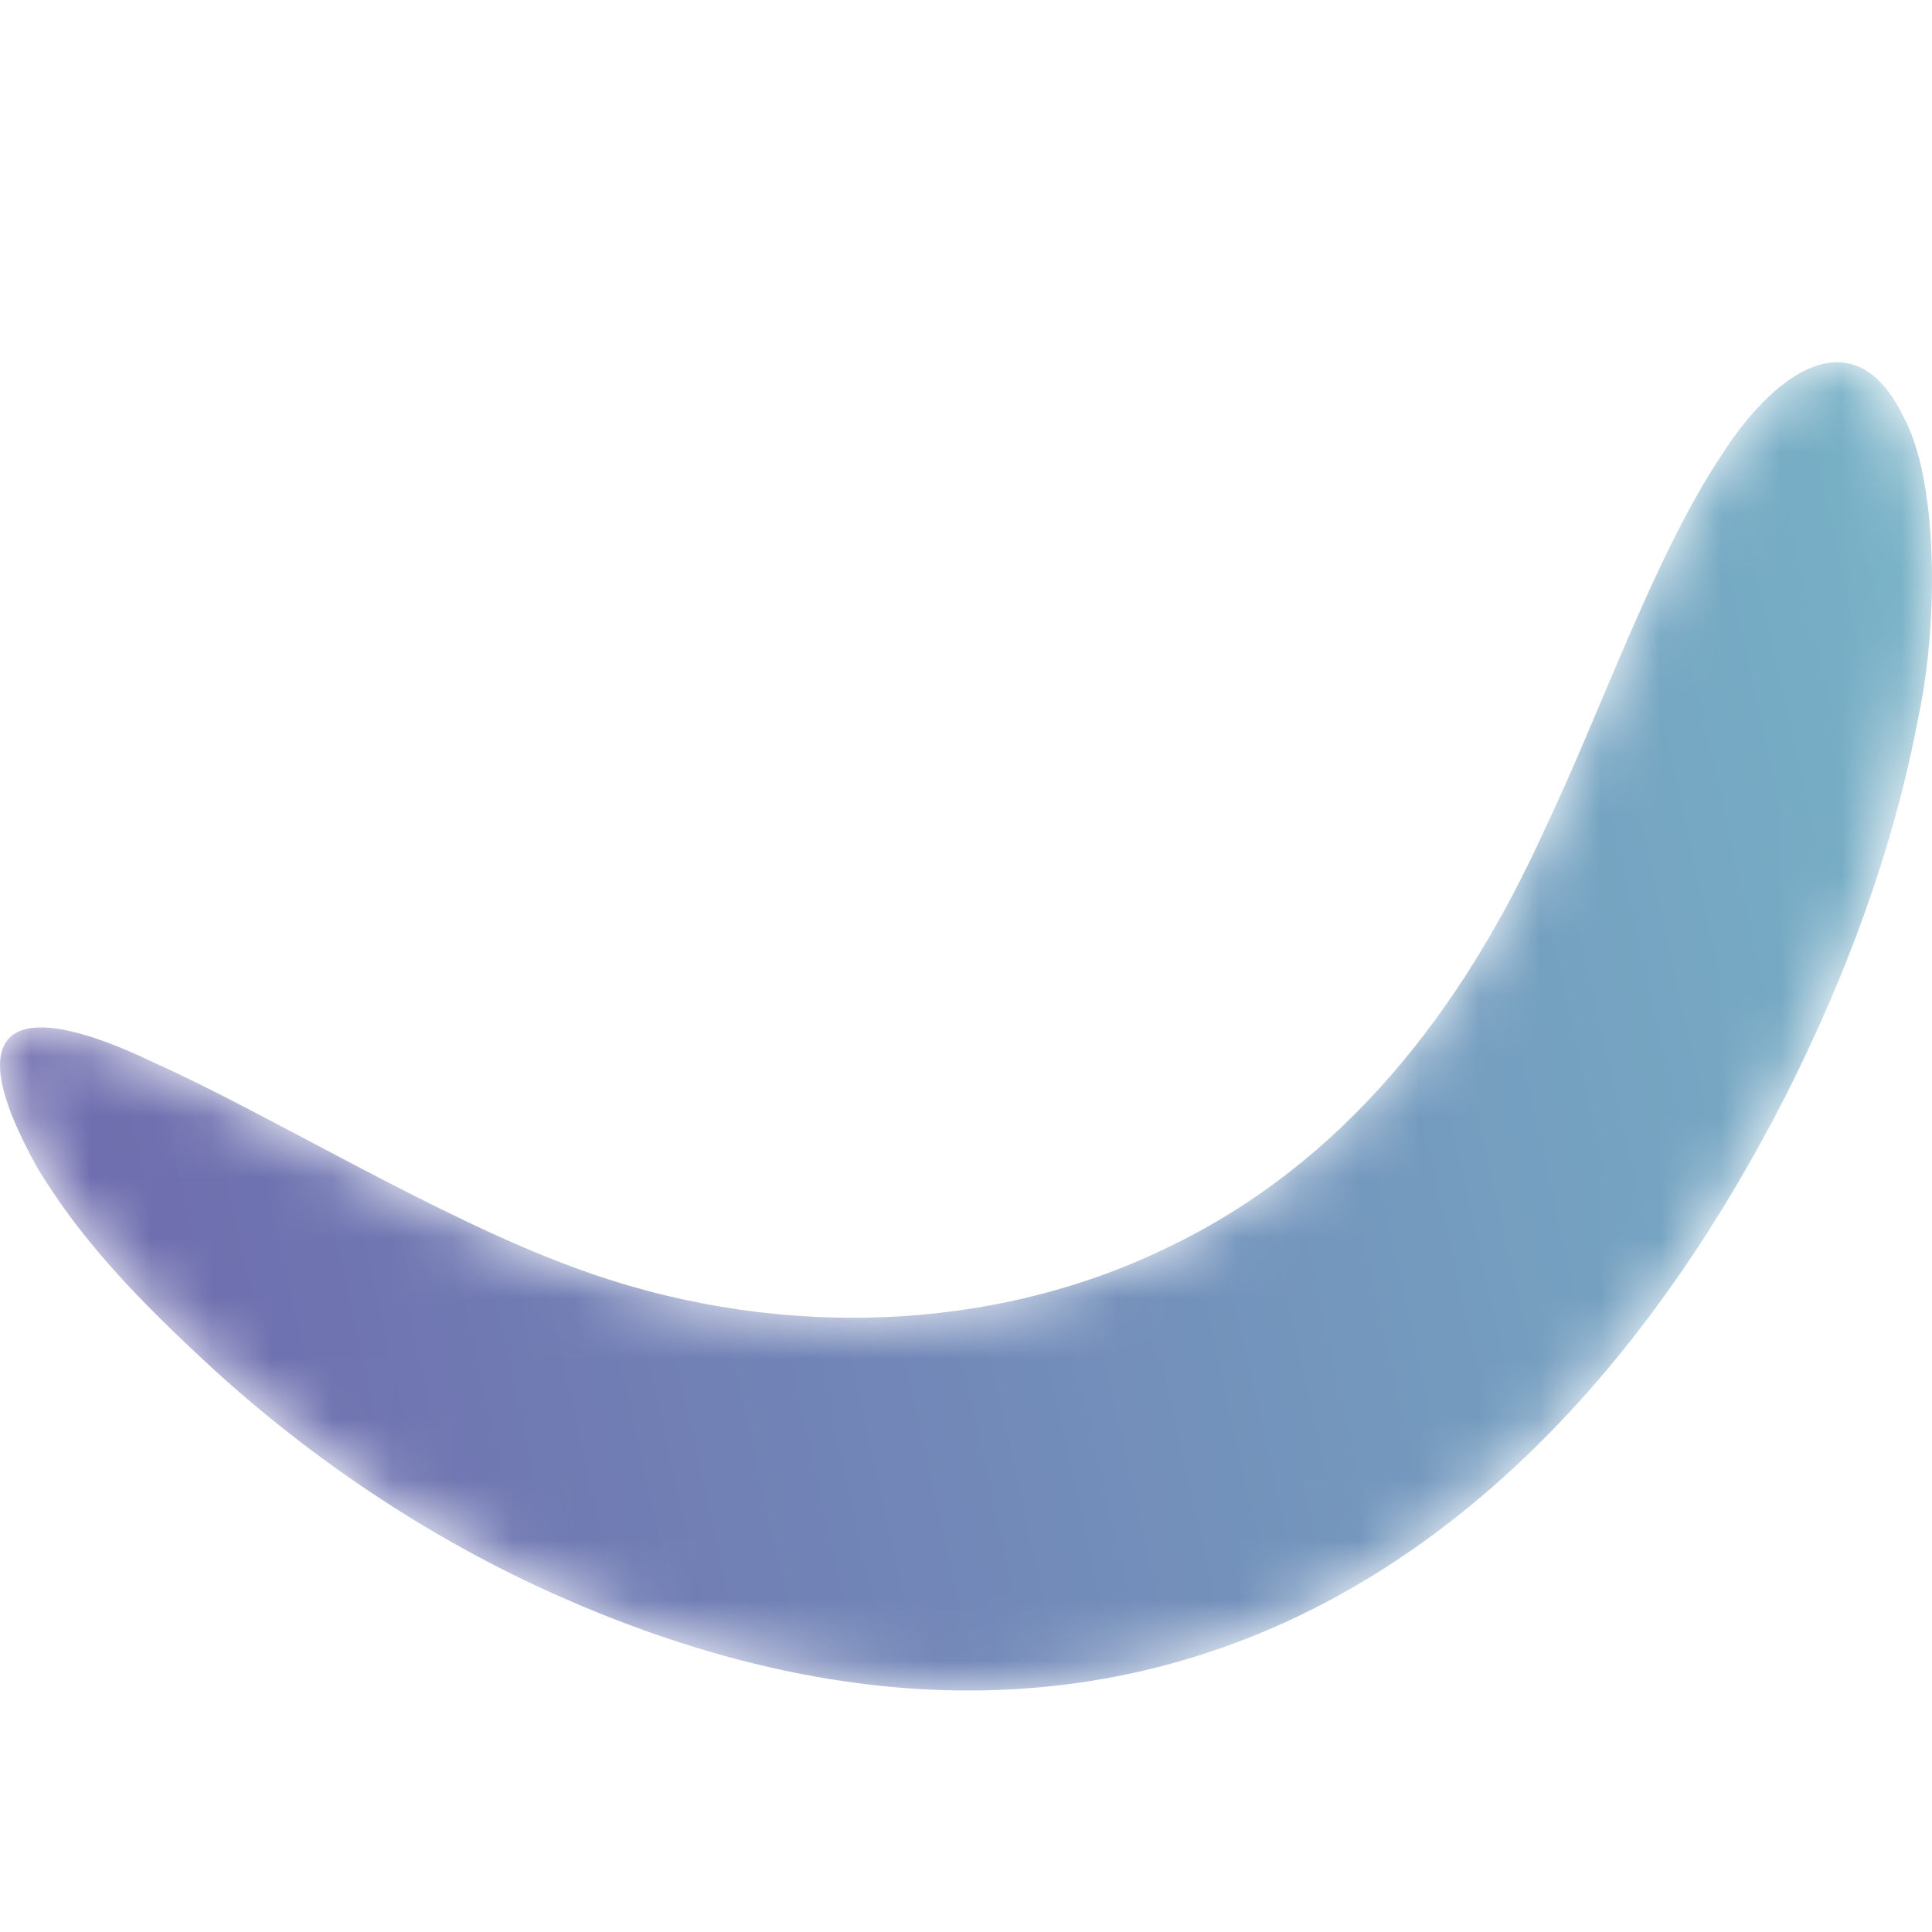 <?xml version="1.0" encoding="UTF-8"?>
<svg width="32px" height="32px" viewBox="0 0 32 32" version="1.1" xmlns="http://www.w3.org/2000/svg" xmlns:xlink="http://www.w3.org/1999/xlink">
    <title>Frame 2</title>
    <defs>
        <path d="M0,0 L32,0 L32,32 L0,32 L0,0 Z" id="path-1"></path>
        <path d="M28.487,1.58 C27.384,3.256 26.512,5.797 25.573,7.765 L25.573,7.765 C24.213,10.748 22.258,13.268 19.336,14.664 L19.336,14.664 C16.297,16.143 12.646,16.165 9.495,14.989 L9.495,14.989 C7.228,14.158 4.425,12.439 2.568,11.609 L2.568,11.609 L2.546,11.599 C0.304,10.517 -0.779,10.858 0.634,13.368 L0.634,13.368 C1.357,14.554 2.265,15.506 3.526,16.67 L3.526,16.67 C5.159,18.158 7.032,19.423 9.055,20.346 L9.055,20.346 C18.105,24.462 25.266,20.585 29.567,12.167 L29.567,12.167 C30.577,10.173 31.367,8.05 31.776,5.869 L31.776,5.869 C32.11,4.302 32.107,1.936 31.516,0.881 L31.516,0.881 C31.209,0.256 30.83,0 30.428,0 L30.428,0 C29.765,0 29.042,0.699 28.487,1.58" id="path-2"></path>
        <linearGradient x1="3.777%" y1="62.113%" x2="104.845%" y2="44.895%" id="linearGradient-4">
            <stop stop-color="#6E6AAD" offset="0%"></stop>
            <stop stop-color="#77B1C6" offset="100%"></stop>
        </linearGradient>
    </defs>
    <g id="Frame-2" stroke="none" fill="none" xlink:href="#path-1" fill-rule="evenodd" stroke-width="1">
        <g id="Group-3" transform="translate(0, 6)">
            <mask id="mask-3" fill="white">
                <use xlink:href="#path-2"></use>
            </mask>
            <g id="Clip-2"></g>
            <path d="M25.573,7.765 C24.213,10.748 22.258,13.268 19.336,14.664 C16.297,16.143 12.646,16.165 9.495,14.989 C7.228,14.158 4.425,12.439 2.568,11.609 L2.546,11.599 C0.304,10.517 -0.779,10.858 0.634,13.368 C1.357,14.554 2.265,15.506 3.526,16.67 C5.159,18.158 7.032,19.423 9.055,20.346 C18.105,24.462 25.266,20.585 29.567,12.167 C30.577,10.173 31.367,8.05 31.776,5.869 C32.11,4.302 32.107,1.936 31.516,0.881 C31.209,0.256 30.83,0 30.428,0 C29.765,0 29.042,0.699 28.487,1.58 C27.384,3.256 26.512,5.797 25.573,7.765 Z" id="Fill-1" fill="url(#linearGradient-4)" mask="url(#mask-3)"></path>
        </g>
    </g>
</svg>